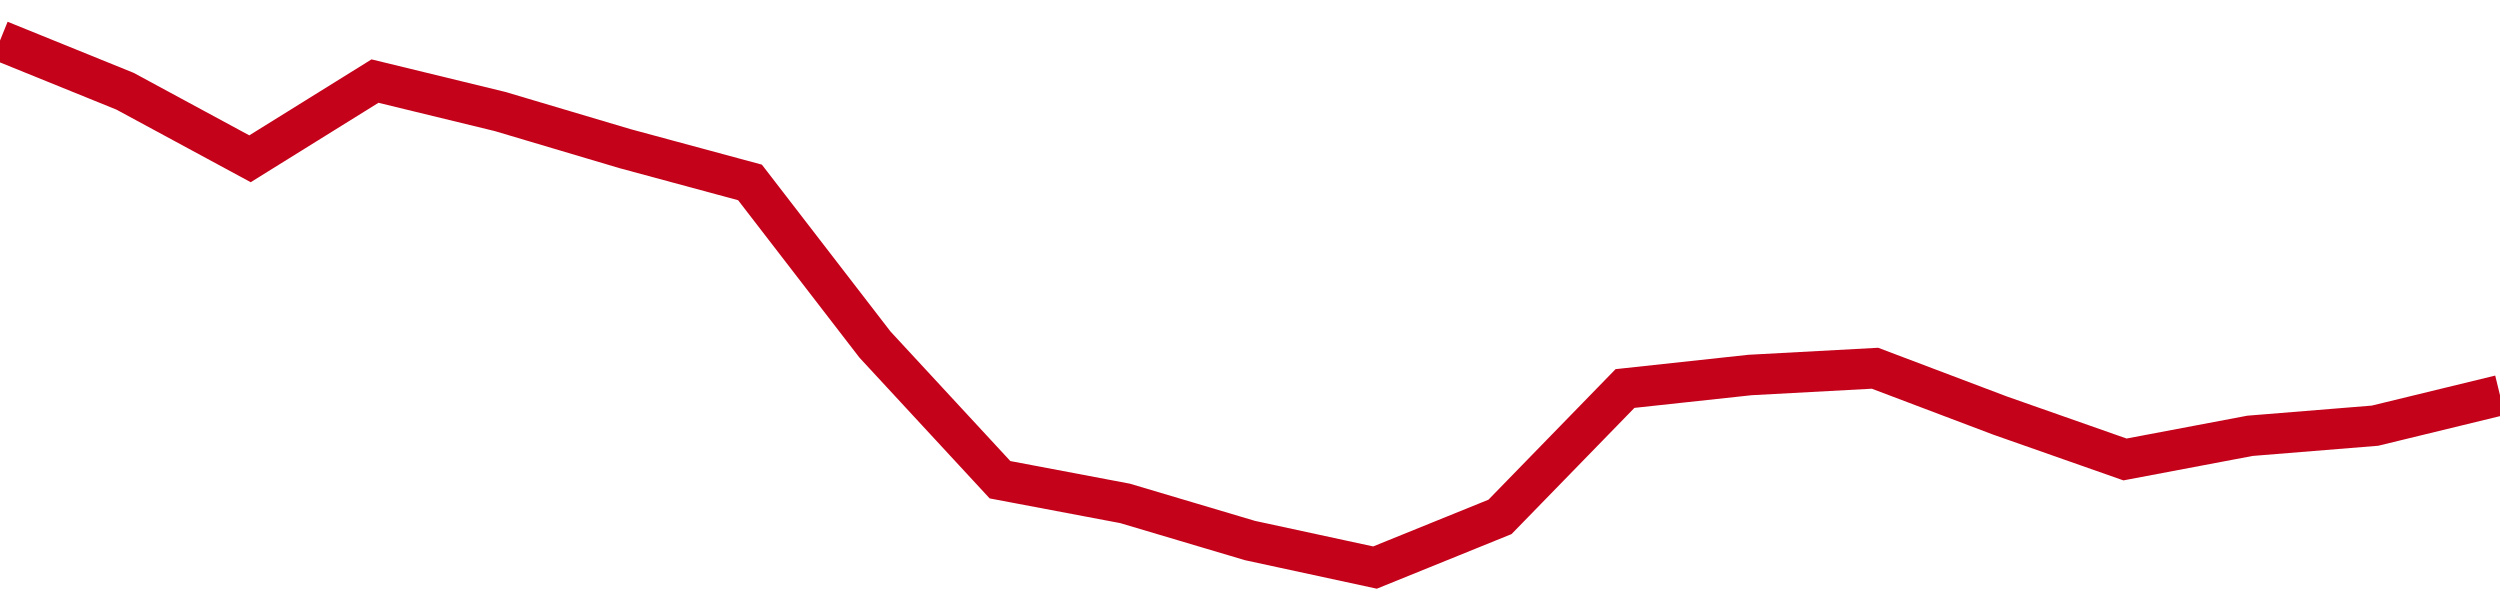 <!-- Generated with https://github.com/jxxe/sparkline/ --><svg viewBox="0 0 185 45" class="sparkline" xmlns="http://www.w3.org/2000/svg"><path class="sparkline--fill" d="M 0 3 L 0 3 L 9.25 6.75 L 18.5 11.75 L 27.75 6 L 37 8.25 L 46.25 11 L 55.5 13.5 L 64.75 25.5 L 74 35.5 L 83.25 37.25 L 92.5 40 L 101.75 42 L 111 38.25 L 120.25 28.75 L 129.5 27.75 L 138.75 27.25 L 148 30.75 L 157.25 34 L 166.5 32.25 L 175.75 31.5 L 185 29.25 V 45 L 0 45 Z" stroke="none" fill="none" ></path><path class="sparkline--line" d="M 0 3 L 0 3 L 9.25 6.75 L 18.5 11.75 L 27.75 6 L 37 8.25 L 46.25 11 L 55.5 13.5 L 64.75 25.5 L 74 35.5 L 83.25 37.25 L 92.5 40 L 101.75 42 L 111 38.25 L 120.25 28.75 L 129.5 27.75 L 138.75 27.25 L 148 30.75 L 157.25 34 L 166.5 32.25 L 175.75 31.5 L 185 29.25" fill="none" stroke-width="3" stroke="#C4021A" ></path></svg>